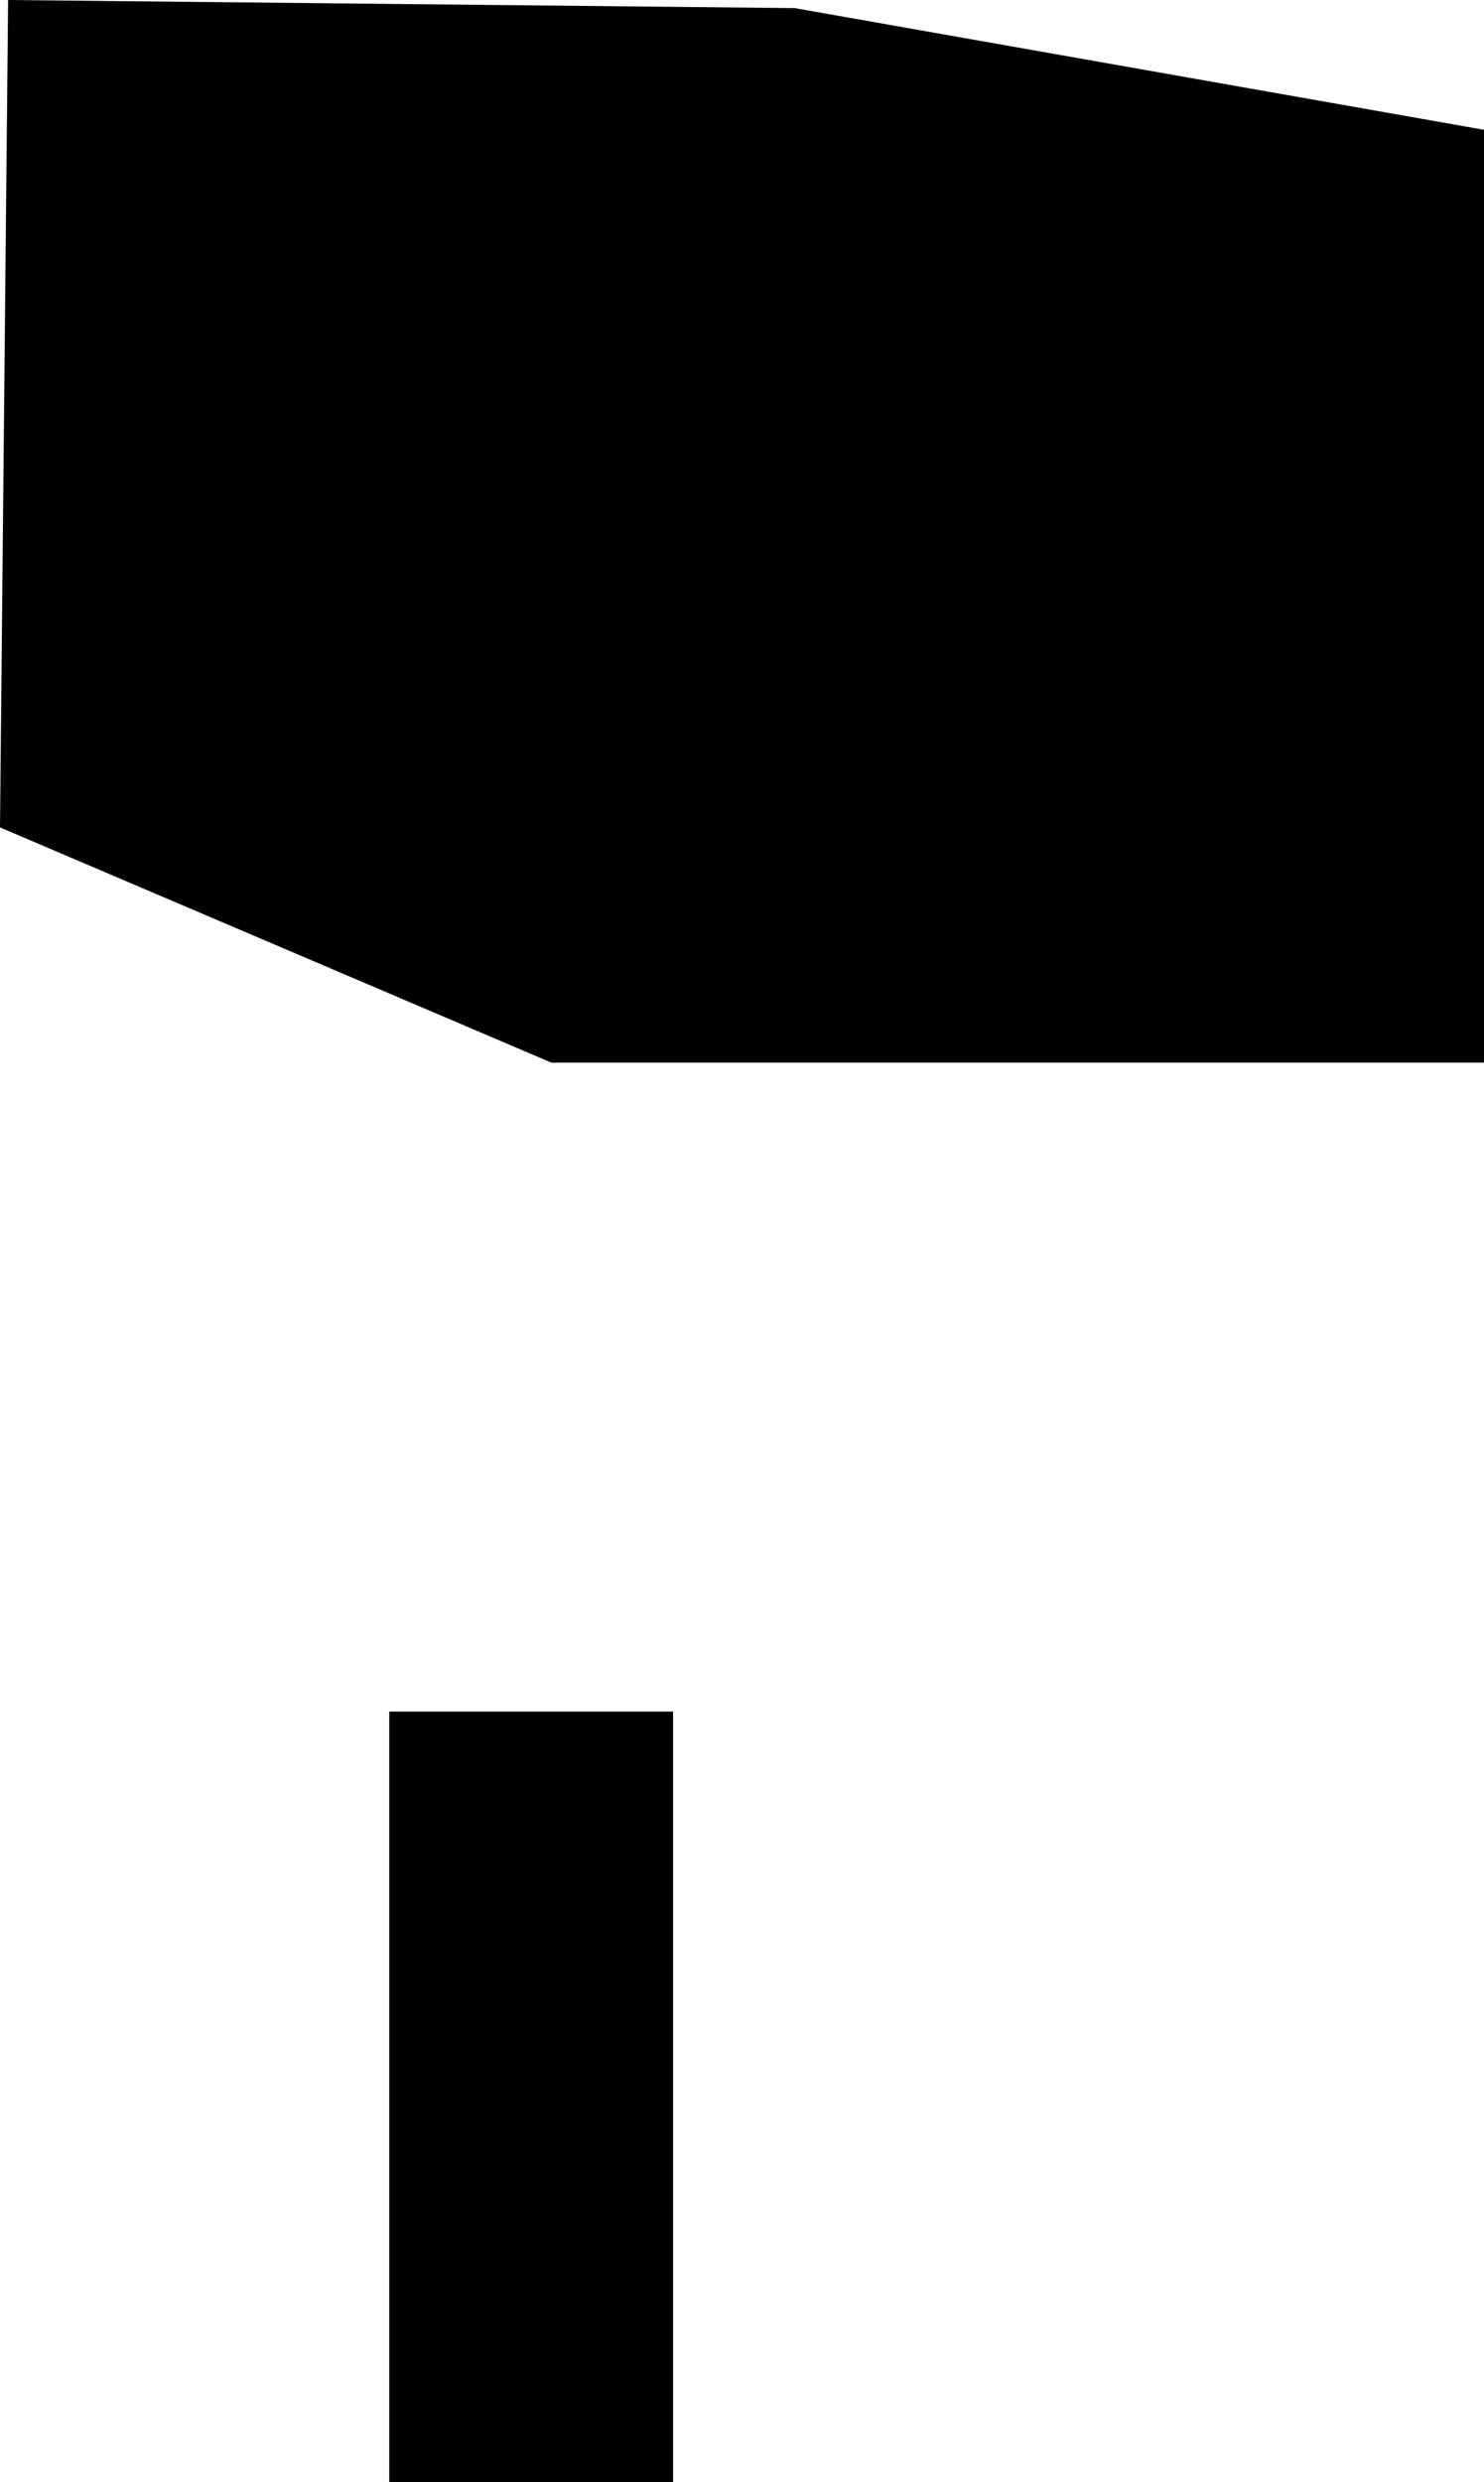 <?xml version="1.0" encoding="UTF-8" standalone="no"?>
<svg xmlns:xlink="http://www.w3.org/1999/xlink" height="15.3px" width="9.15px" xmlns="http://www.w3.org/2000/svg">
  <g transform="matrix(1.0, 0.0, 0.0, 1.0, 4.6, 7.65)">
    <path d="M0.3 -7.6 L4.55 -6.85 4.55 -1.1 -1.2 -1.1 -4.6 -2.55 -4.55 -7.65 0.3 -7.6 M-2.2 2.9 L-0.45 2.9 -0.45 7.65 -2.2 7.65 -2.2 2.9" fill="#000000" fill-rule="evenodd" stroke="none"/>
  </g>
</svg>
